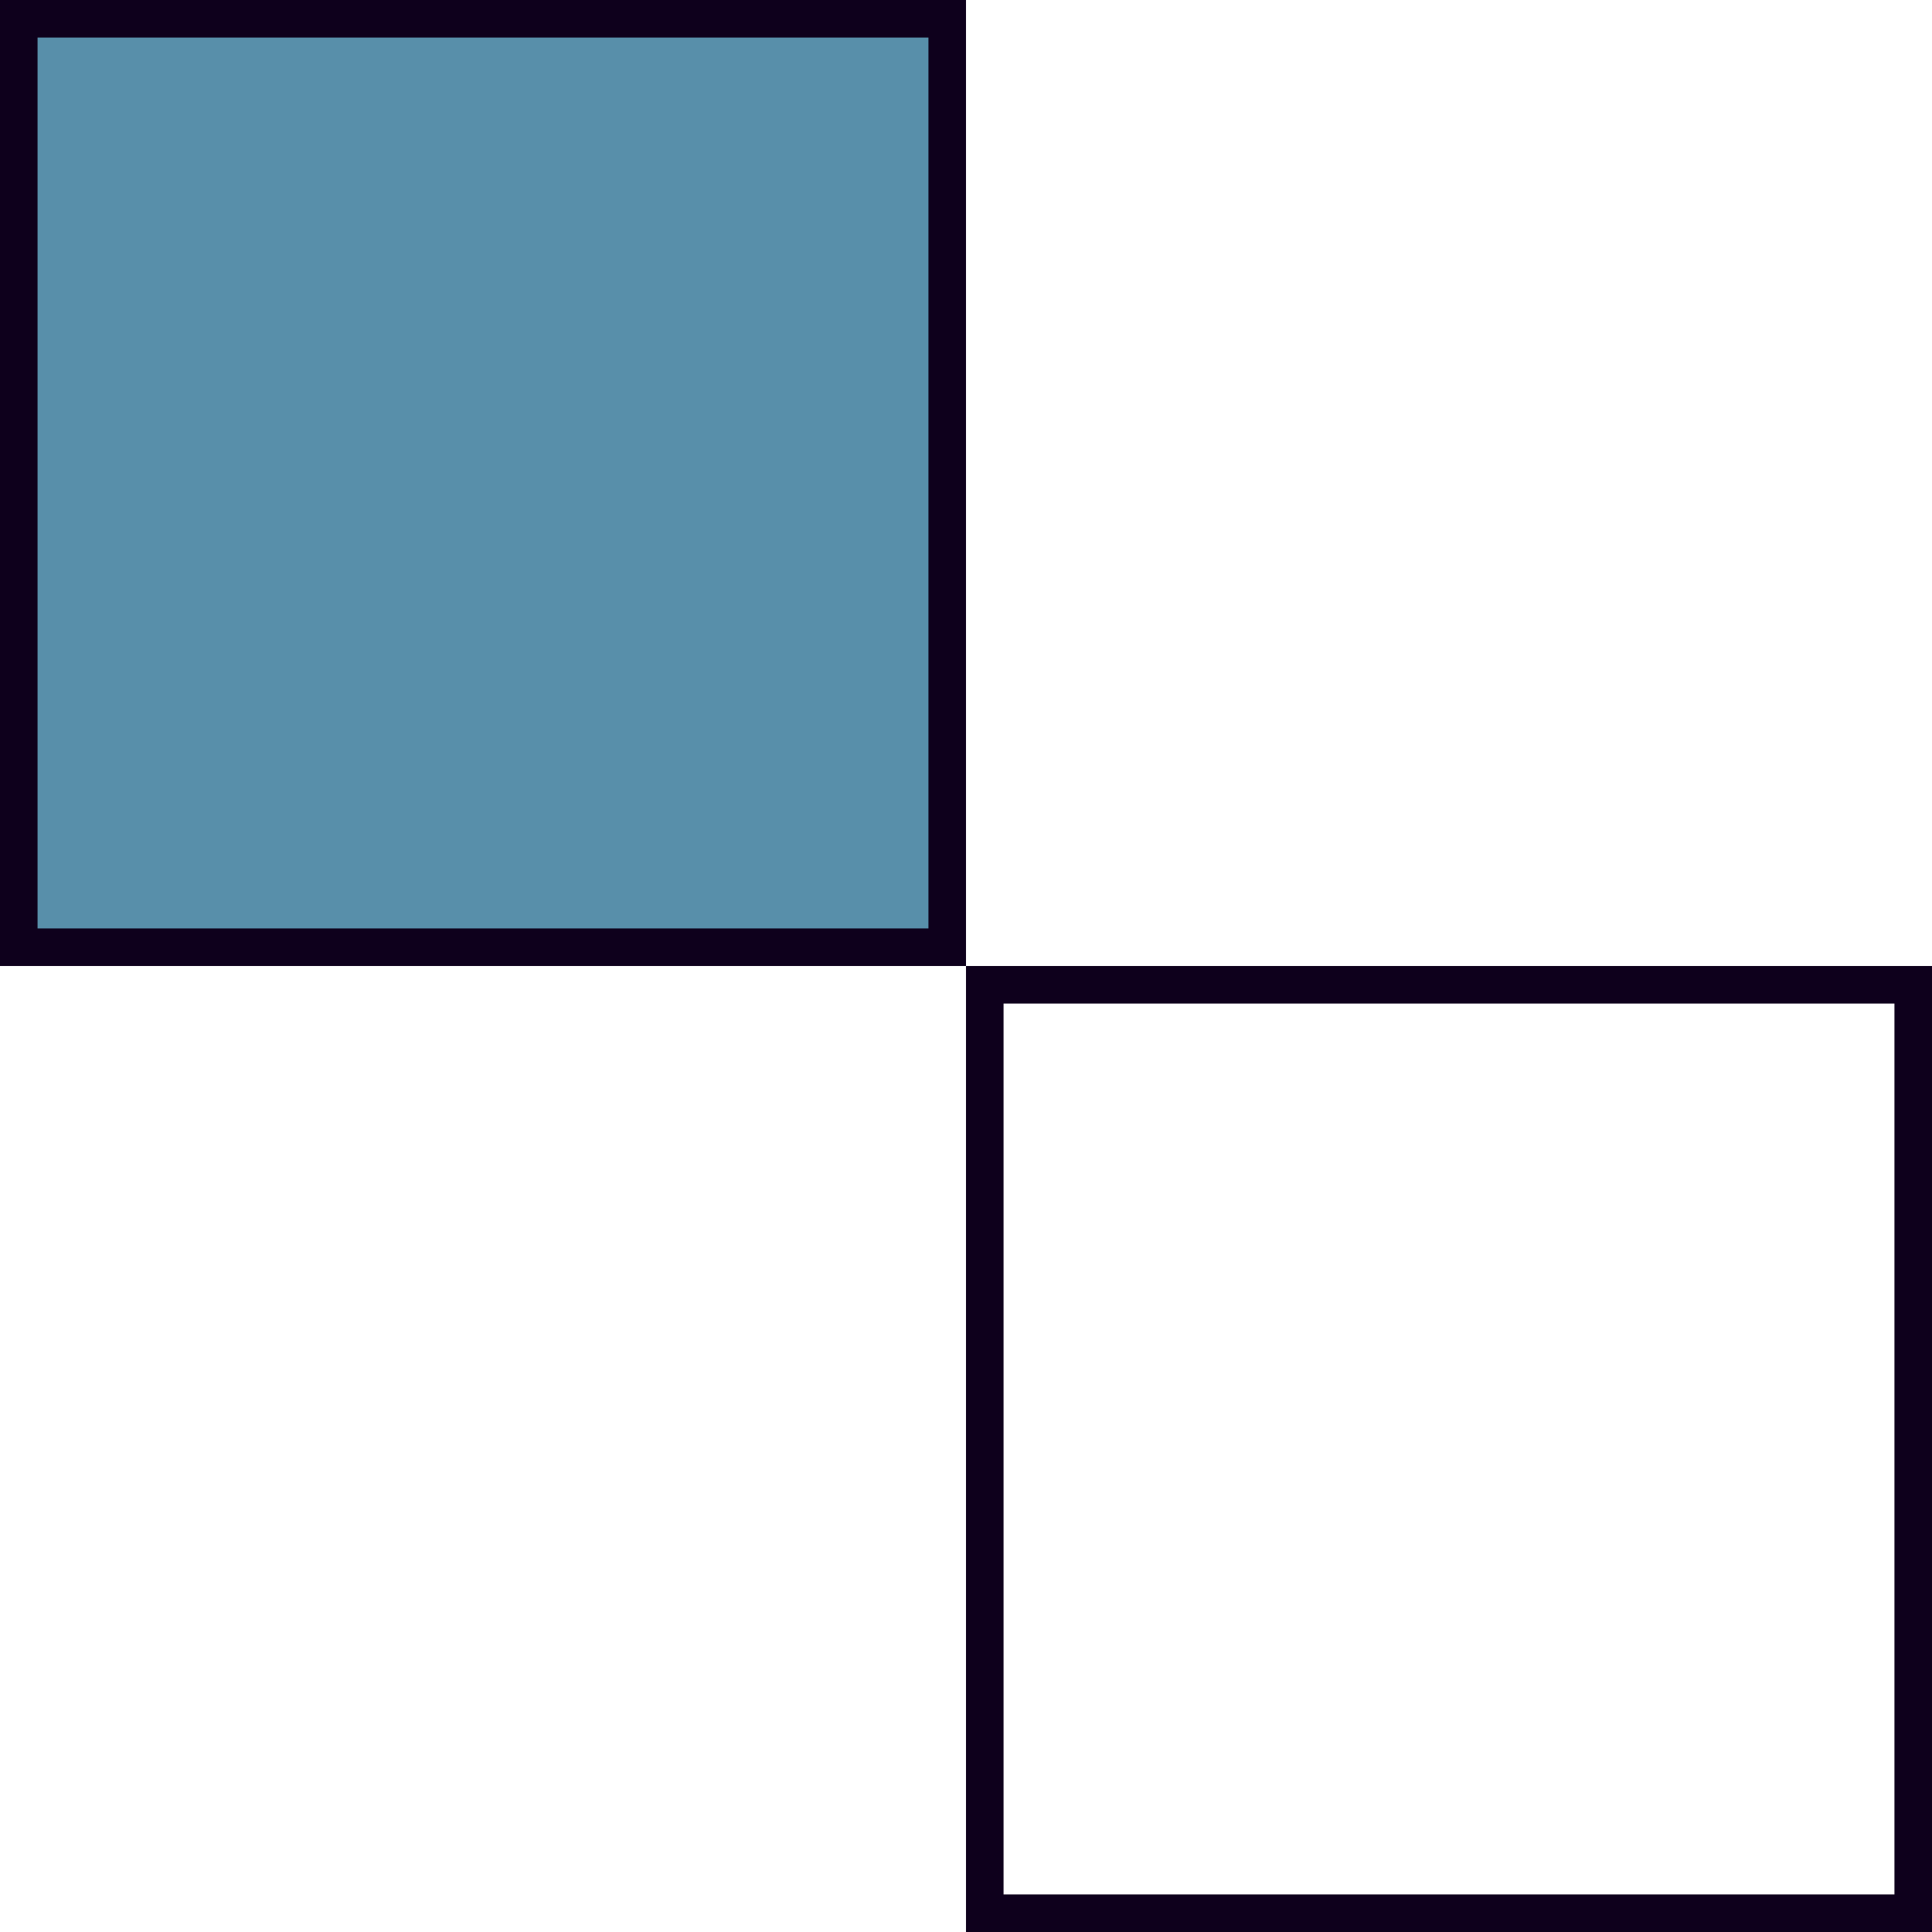 <svg width="36" height="36" viewBox="0 0 36 36" fill="none" xmlns="http://www.w3.org/2000/svg">
<rect x="0.35" y="0.35" width="17.3" height="17.3" fill="#588FAA" stroke="#0E001C" stroke-width="0.7"/>
<rect x="18.35" y="18.35" width="17.3" height="17.3" stroke="#0E001C" stroke-width="0.7"/>
</svg>
